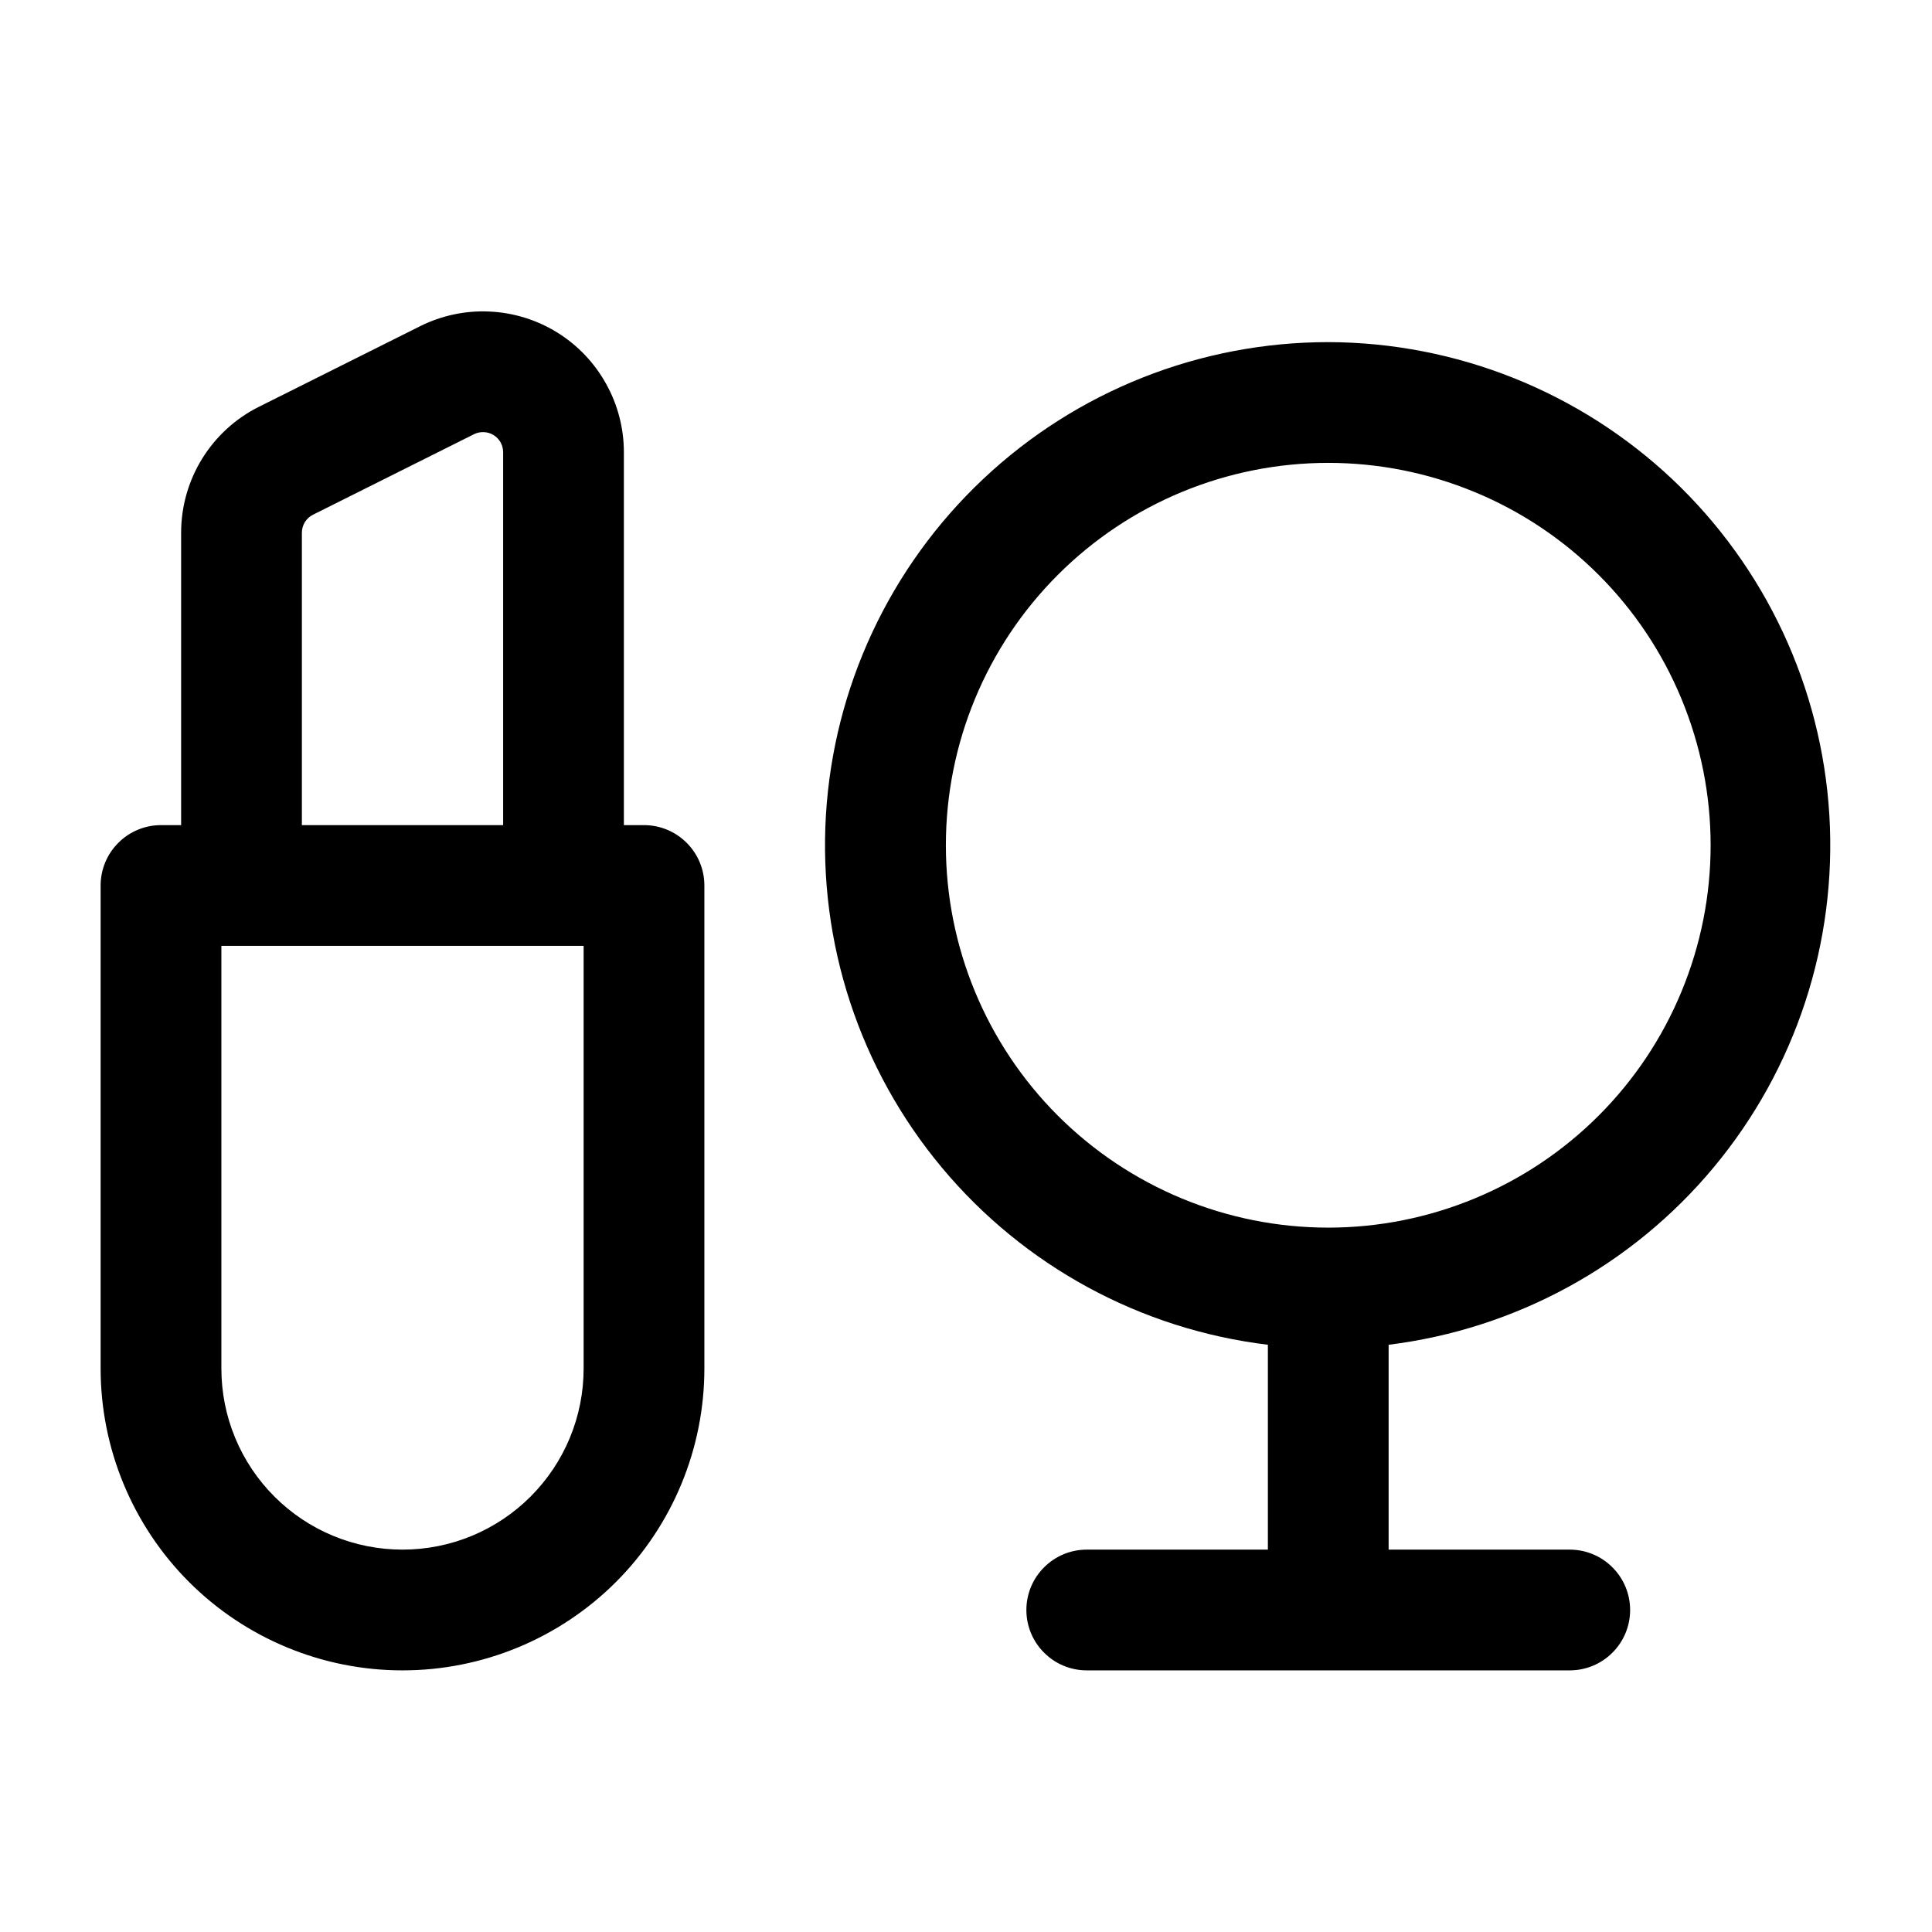 <svg width="24" height="24" viewBox="0 0 24 24" fill="none" xmlns="http://www.w3.org/2000/svg">
<path fill-rule="evenodd" clip-rule="evenodd" d="M7.75 5.618C7.75 5.32 7.674 5.026 7.528 4.766C7.383 4.505 7.174 4.286 6.92 4.129C6.666 3.972 6.376 3.883 6.078 3.87C5.78 3.856 5.484 3.92 5.217 4.053L3.217 5.053C2.926 5.198 2.682 5.422 2.511 5.698C2.34 5.975 2.25 6.293 2.25 6.618V10.25H2C1.801 10.25 1.61 10.329 1.47 10.47C1.329 10.61 1.25 10.801 1.25 11V17C1.25 17.994 1.645 18.948 2.348 19.652C3.052 20.355 4.005 20.75 5 20.75C5.995 20.75 6.948 20.355 7.652 19.652C8.355 18.948 8.75 17.994 8.75 17V11C8.75 10.801 8.671 10.61 8.53 10.47C8.39 10.329 8.199 10.25 8 10.25H7.75V5.618ZM2.75 11.75H7.25V17C7.25 17.296 7.192 17.588 7.079 17.861C6.966 18.134 6.8 18.382 6.591 18.591C6.382 18.8 6.134 18.966 5.861 19.079C5.588 19.192 5.295 19.25 5 19.25C4.705 19.25 4.412 19.192 4.139 19.079C3.866 18.966 3.618 18.8 3.409 18.591C3.2 18.382 3.034 18.134 2.921 17.861C2.808 17.588 2.75 17.296 2.75 17V11.75ZM6.25 10.25V5.618C6.25 5.575 6.239 5.533 6.219 5.496C6.198 5.459 6.168 5.427 6.132 5.405C6.095 5.382 6.054 5.37 6.011 5.368C5.969 5.366 5.926 5.375 5.888 5.394L3.888 6.394C3.846 6.415 3.812 6.447 3.787 6.486C3.763 6.526 3.75 6.572 3.75 6.618V10.25H6.25ZM16.5 4.25C14.907 4.25 13.374 4.857 12.215 5.949C11.055 7.041 10.356 8.534 10.26 10.124C10.164 11.714 10.679 13.281 11.7 14.504C12.72 15.727 14.169 16.514 15.75 16.705V19.25H13.5C13.301 19.25 13.11 19.329 12.97 19.47C12.829 19.61 12.75 19.801 12.75 20C12.75 20.199 12.829 20.39 12.97 20.53C13.11 20.671 13.301 20.75 13.5 20.75H19.5C19.699 20.75 19.89 20.671 20.03 20.53C20.171 20.39 20.25 20.199 20.25 20C20.25 19.801 20.171 19.61 20.03 19.47C19.89 19.329 19.699 19.25 19.5 19.25H17.25V16.705C18.828 16.51 20.273 15.722 21.29 14.499C22.307 13.277 22.82 11.713 22.725 10.125C22.629 8.538 21.932 7.047 20.776 5.955C19.619 4.864 18.09 4.254 16.5 4.25ZM16.5 15.25C17.124 15.25 17.741 15.127 18.318 14.888C18.894 14.65 19.418 14.3 19.859 13.859C20.3 13.418 20.65 12.894 20.888 12.318C21.127 11.741 21.25 11.124 21.25 10.5C21.25 9.876 21.127 9.259 20.888 8.682C20.65 8.106 20.3 7.582 19.859 7.141C19.418 6.7 18.894 6.35 18.318 6.112C17.741 5.873 17.124 5.75 16.5 5.75C15.24 5.75 14.032 6.25 13.141 7.141C12.25 8.032 11.75 9.24 11.75 10.5C11.75 11.76 12.25 12.968 13.141 13.859C14.032 14.749 15.24 15.25 16.5 15.25Z" fill="black"/>
</svg>
